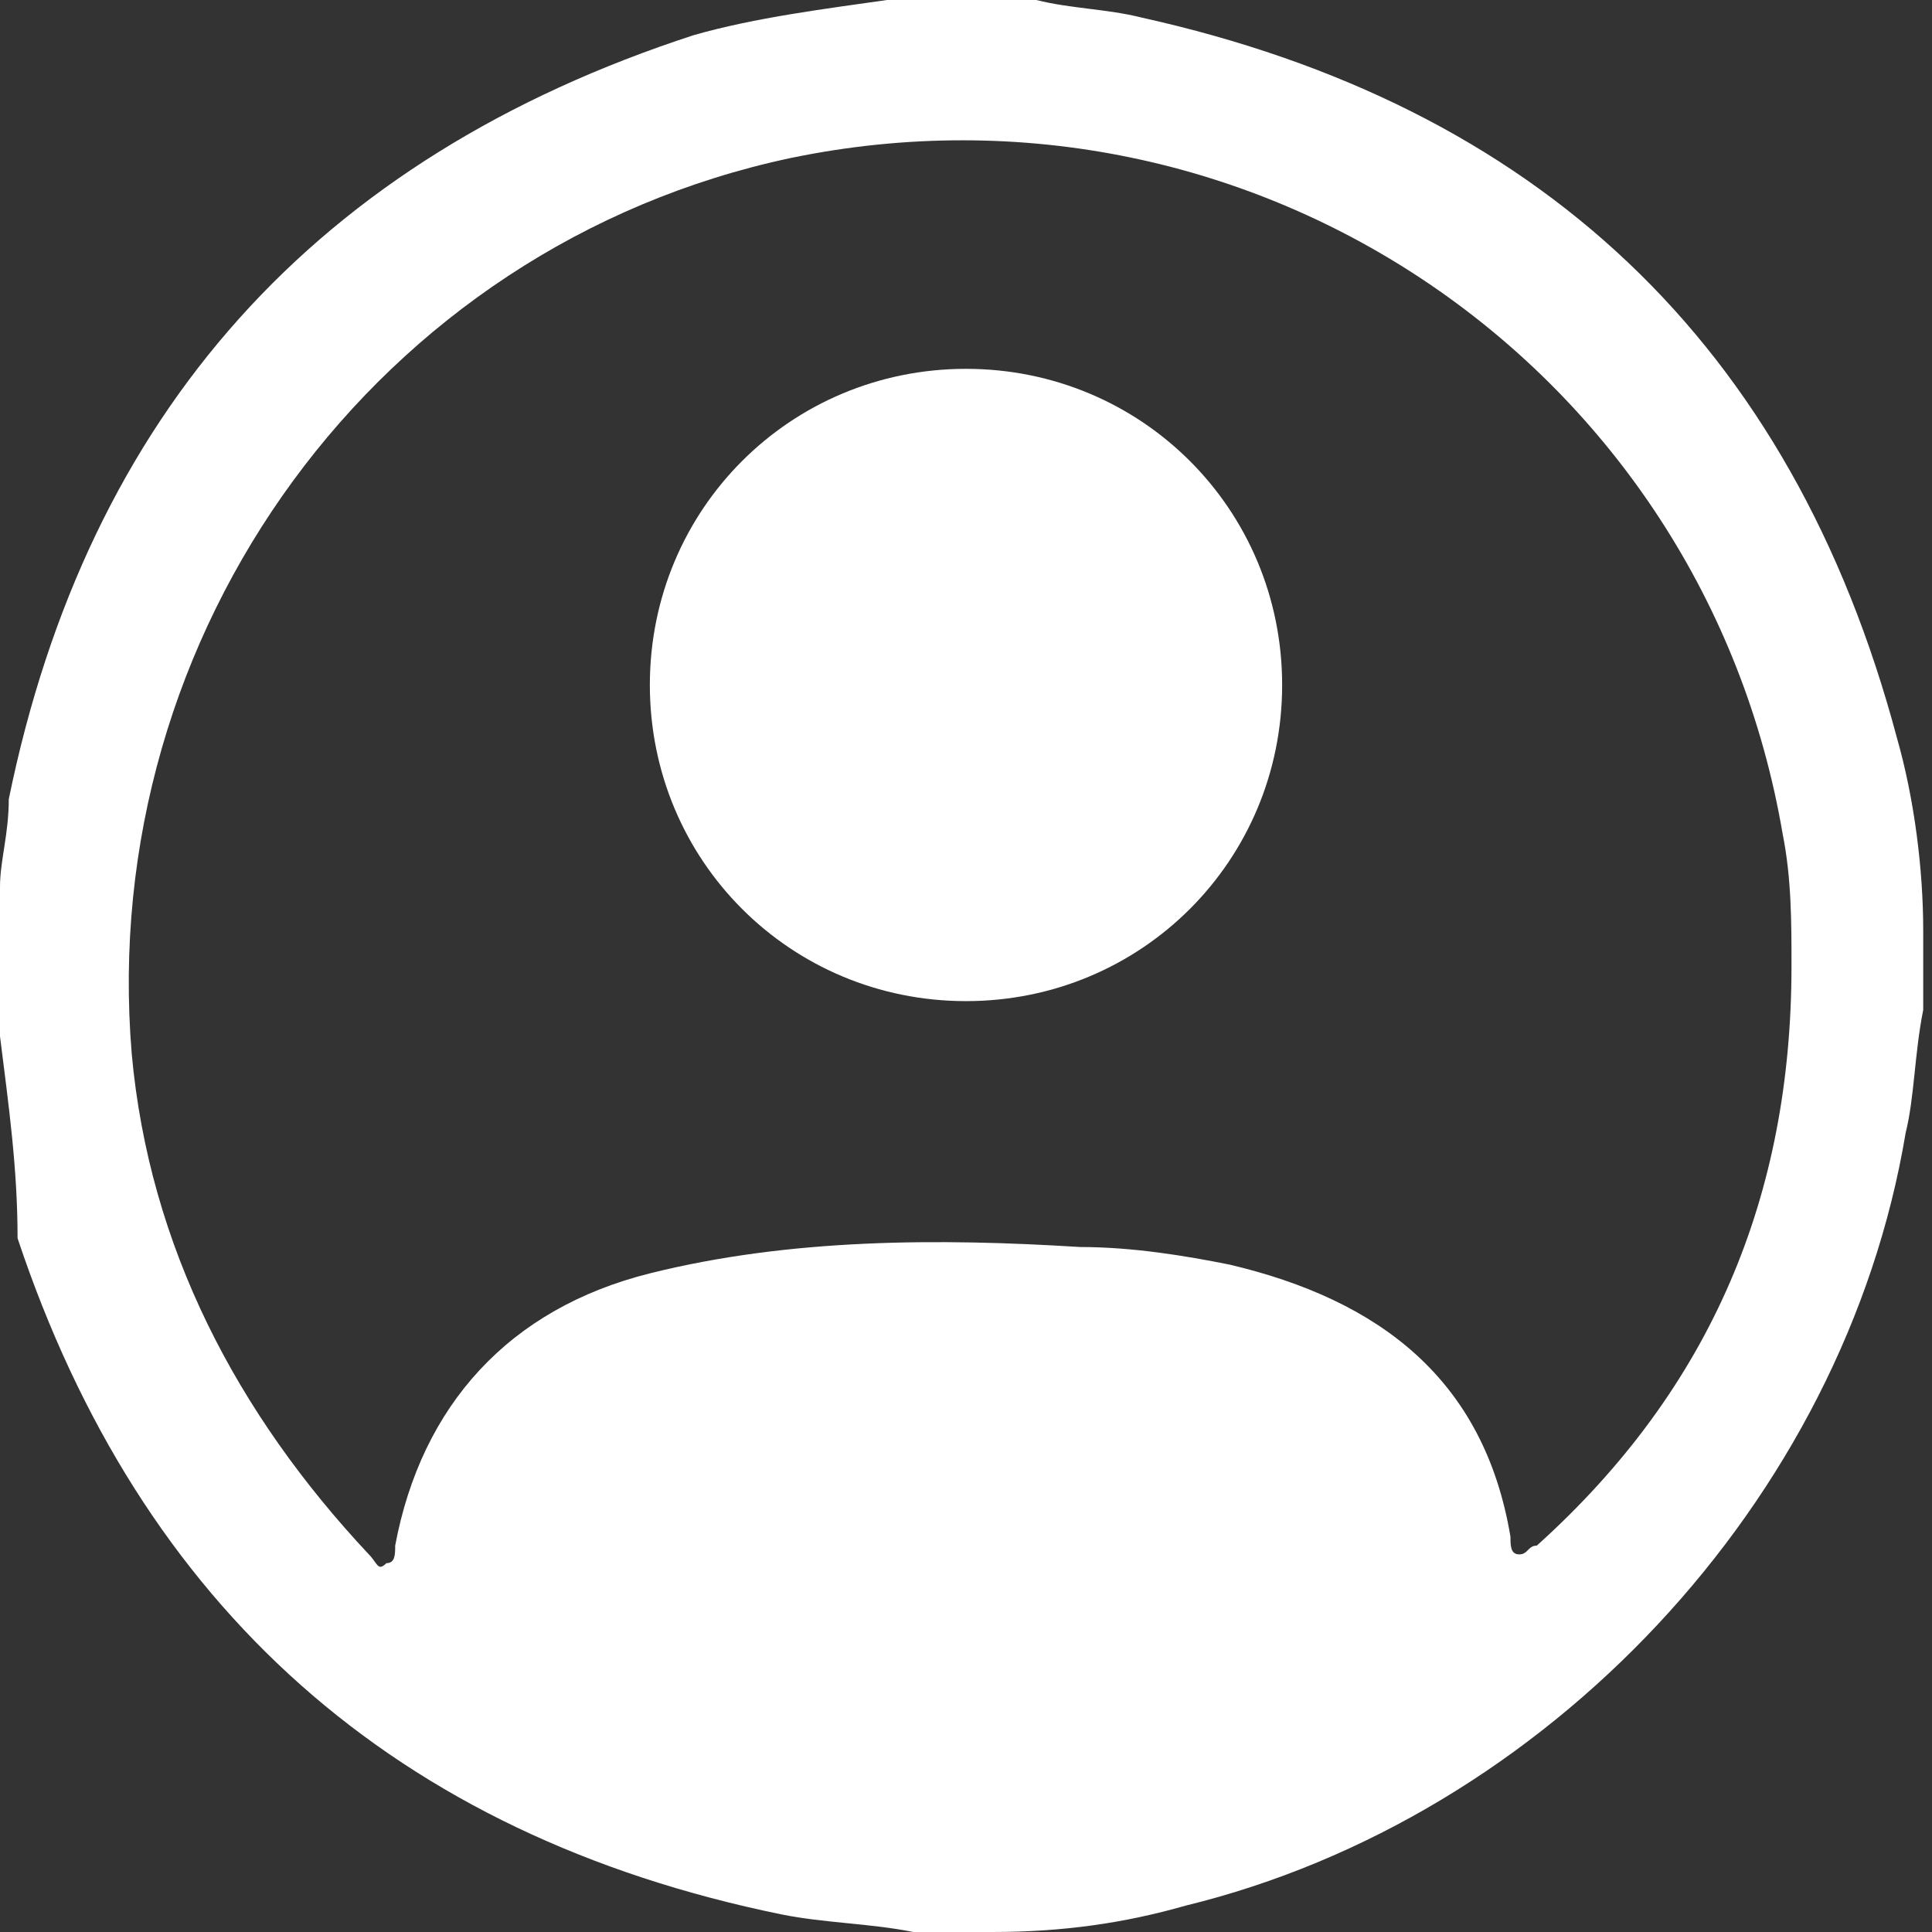 <?xml version="1.0" encoding="utf-8"?>
<!-- Generator: Adobe Illustrator 23.0.6, SVG Export Plug-In . SVG Version: 6.00 Build 0)  -->
<svg version="1.1" id="Camada_1" xmlns="http://www.w3.org/2000/svg" xmlns:xlink="http://www.w3.org/1999/xlink" x="0px" y="0px"
	 viewBox="0 0 22 22" style="enable-background:new 0 0 22 22;" xml:space="preserve">
<rect x="0" y="0" width="22" height="22" fill="#333333" stroke="none"/>
<style type="text/css">
	.st0{fill:#FFFFFF;}
</style>
<g>
	<path class="st0" d="M0,11.8c0-0.6,0-1.1,0-1.7c0-0.3,0.1-0.6,0.1-1C1,4.7,3.6,1.8,7.9,0.4C8.6,0.2,9.4,0.1,10.1,0
		c0.6,0,1.1,0,1.7,0c0.4,0.1,0.8,0.1,1.2,0.2c4.5,1,7.4,3.7,8.6,8.2c0.2,0.7,0.3,1.5,0.3,2.2c0,0.3,0,0.6,0,0.9
		c-0.1,0.5-0.1,1-0.2,1.4c-0.7,4.2-4.1,7.8-8.2,8.8c-0.7,0.2-1.4,0.3-2.2,0.3c-0.3,0-0.6,0-0.9,0c-0.5-0.1-1-0.1-1.5-0.2
		c-4.4-0.9-7.3-3.5-8.7-7.7C0.2,13.3,0.1,12.6,0,11.8z M20.4,11c0-0.5,0-1-0.1-1.5c-0.9-5.3-6-8.8-11.3-7.7c-4.7,1-7.9,5.4-7.5,10.2
		c0.2,2.2,1.2,4.1,2.7,5.7c0.1,0.1,0.1,0.2,0.2,0.1c0.1,0,0.1-0.1,0.1-0.2c0.3-1.6,1.3-2.7,2.9-3.1c1.6-0.4,3.3-0.4,4.9-0.3
		c0.6,0,1.2,0.1,1.7,0.2c1.7,0.4,2.9,1.3,3.2,3.1c0,0.1,0,0.2,0.1,0.2c0.1,0,0.1-0.1,0.2-0.1C19.5,15.8,20.4,13.6,20.4,11z"/>
	<path class="st0" d="M14.6,7.8c0,2-1.6,3.6-3.6,3.6c-2,0-3.6-1.6-3.6-3.6c0-2,1.6-3.6,3.6-3.6C13,4.2,14.6,5.8,14.6,7.8z"/>
</g>
</svg>

